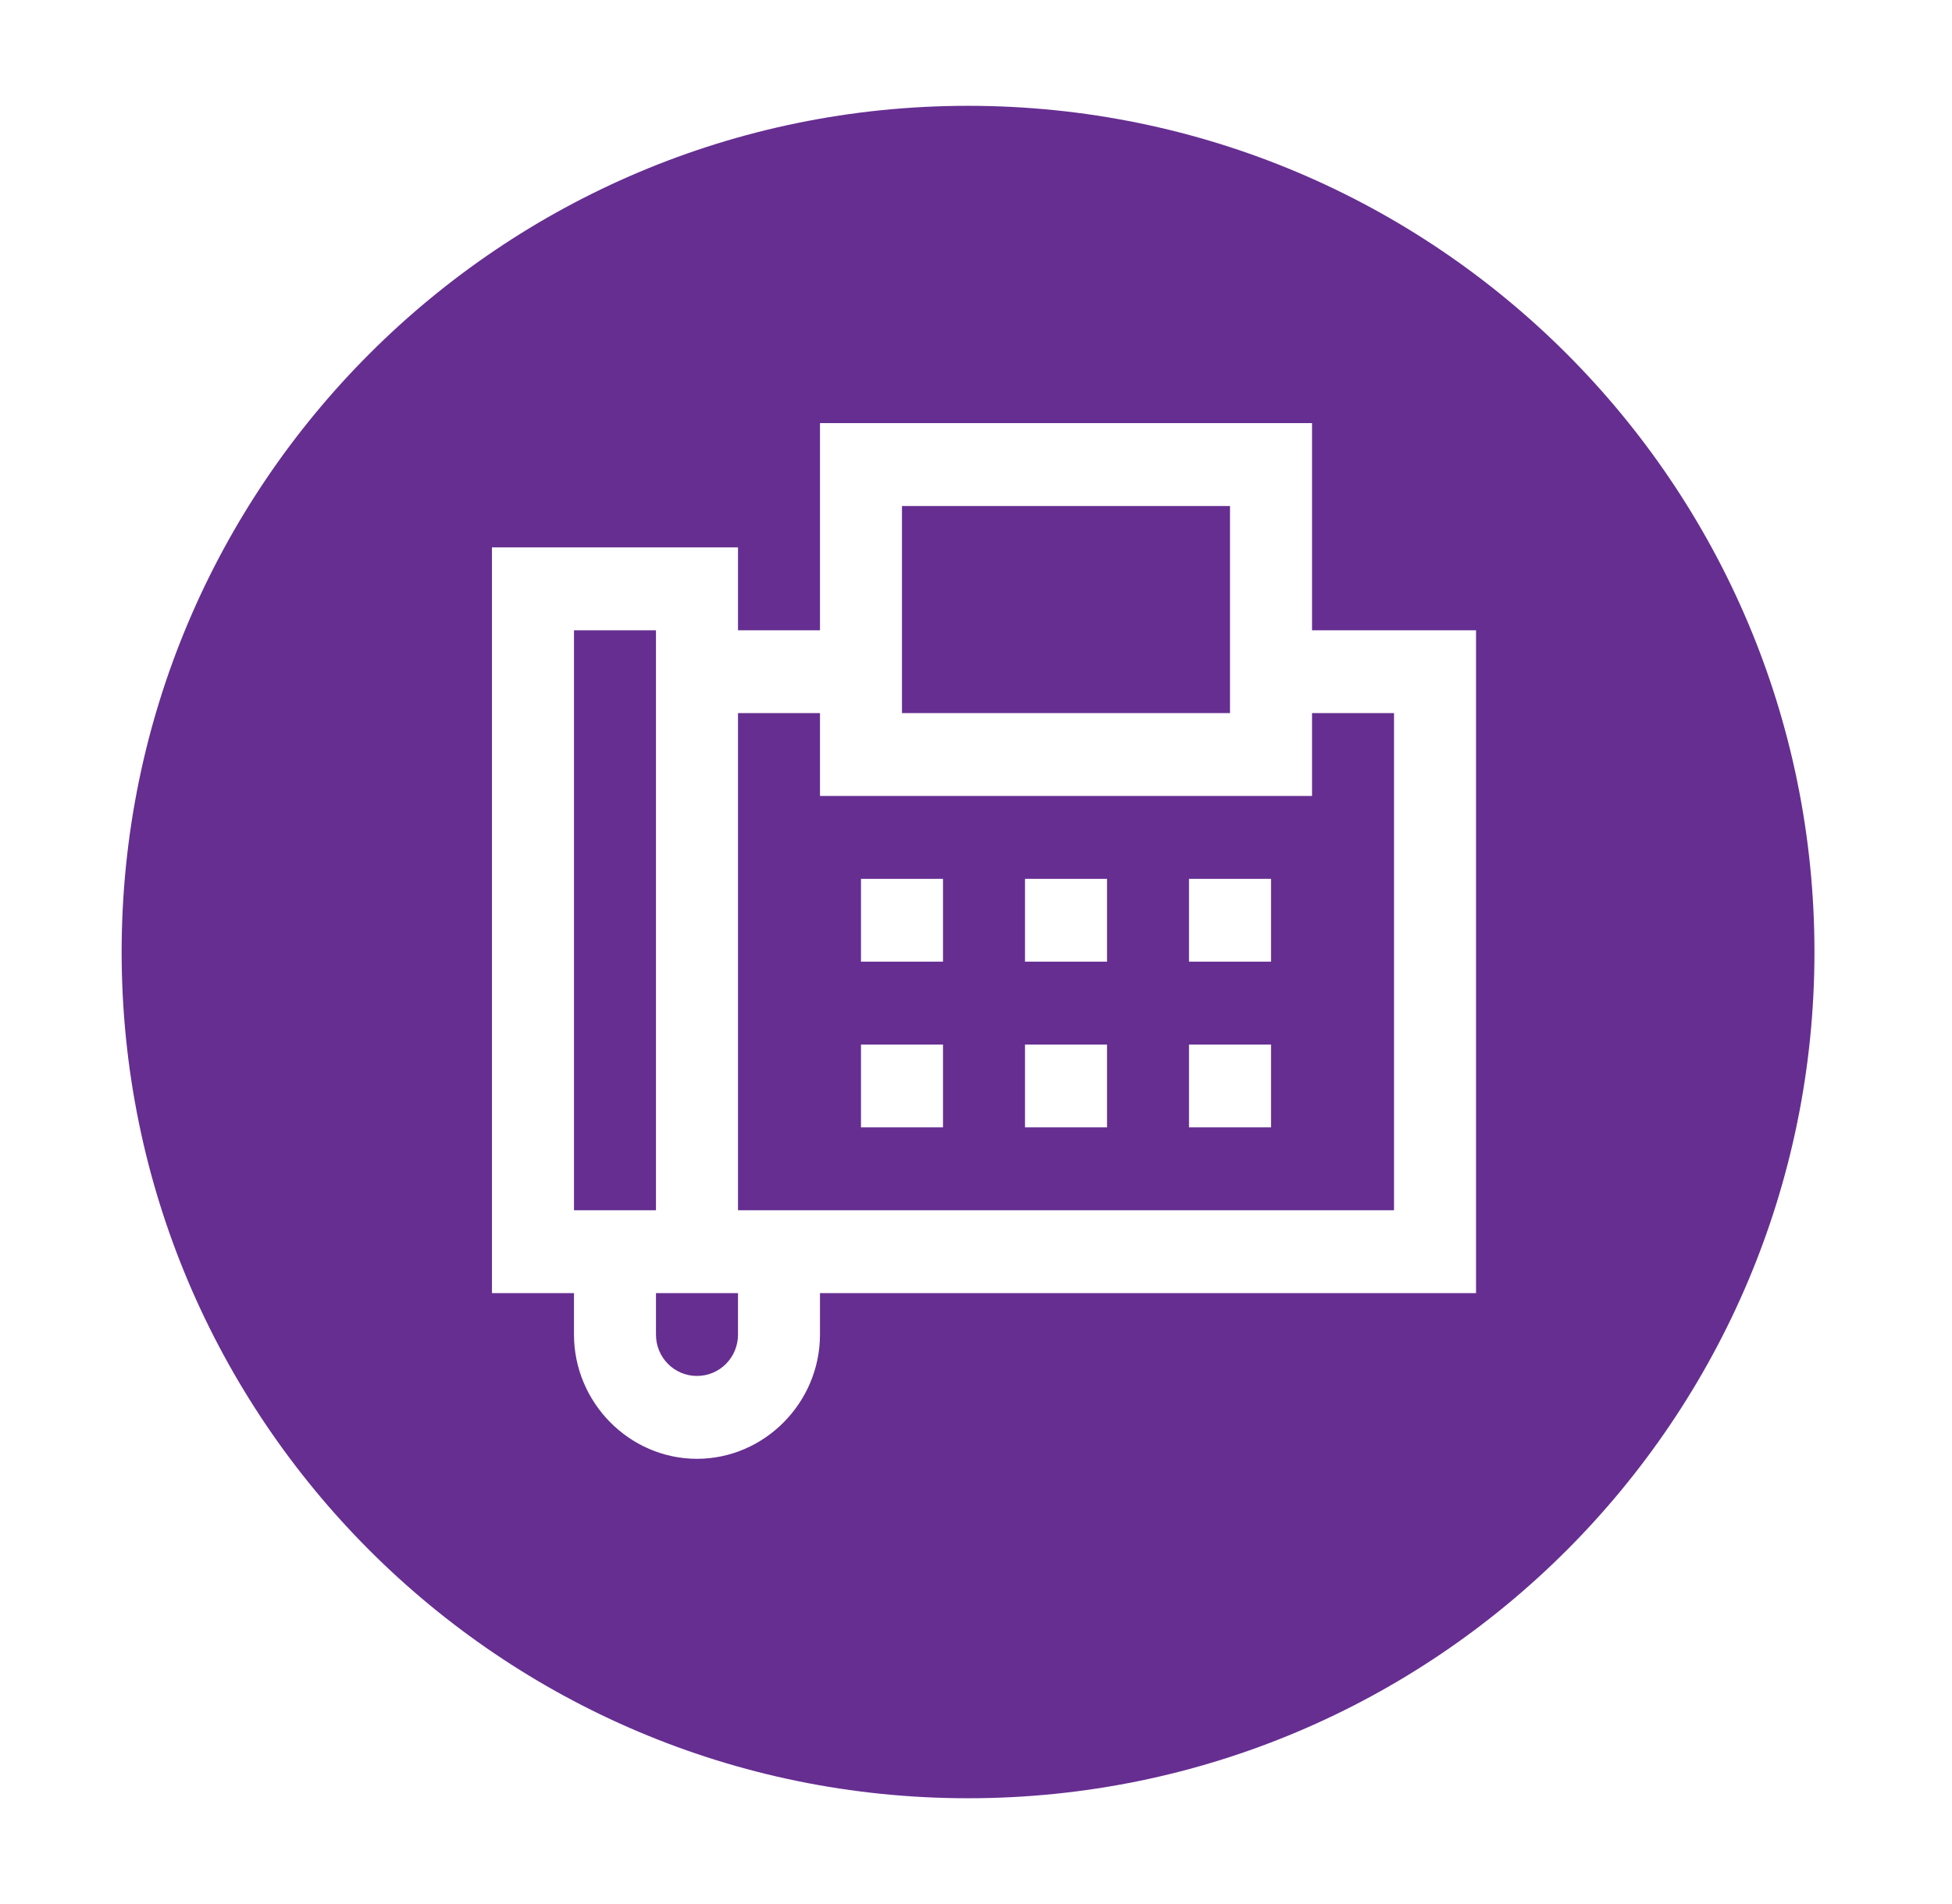 <?xml version="1.0" encoding="UTF-8"?>
<svg xmlns="http://www.w3.org/2000/svg" width="41" height="40" viewBox="0 0 41 40" fill="none">
  <mask id="mask0_137_16803" style="mask-type:alpha" maskUnits="userSpaceOnUse" x="0" y="0" width="41" height="40">
    <rect x="0.333" width="40" height="40" fill="#D9D9D9"></rect>
  </mask>
  <g mask="url(#mask0_137_16803)">
    <path fill-rule="evenodd" clip-rule="evenodd" d="M20.333 37.778C30.152 37.778 38.111 29.819 38.111 20C38.111 10.182 30.152 2.223 20.333 2.223C10.515 2.223 2.555 10.182 2.555 20C2.555 29.819 10.515 37.778 20.333 37.778ZM17.223 13.241V8.889H27.558V13.241H31.003V27.166H17.223V28.036C17.223 29.468 16.056 30.647 14.639 30.647C13.223 30.647 12.056 29.468 12.056 28.036V27.166H10.333V11.5H15.501V13.241H17.223ZM25.835 10.63H18.945V14.981H25.835V10.63ZM13.778 13.241H12.056V25.425H13.778V13.241ZM17.223 14.981H15.501V25.425H29.28V14.981H27.558V16.722H17.223V14.981ZM18.084 20.203V18.463H19.807V20.203H18.084ZM21.529 20.203V18.463H23.252V20.203H21.529ZM24.974 20.203V18.463H26.697V20.203H24.974ZM18.084 23.684V21.944H19.807V23.684H18.084ZM21.529 23.684V21.944H23.252V23.684H21.529ZM24.974 23.684V21.944H26.697V23.684H24.974ZM15.501 27.166H13.778V28.036C13.778 28.519 14.161 28.906 14.639 28.906C15.117 28.906 15.501 28.519 15.501 28.036V27.166Z" fill="#662E91"></path>
  </g>
</svg>

